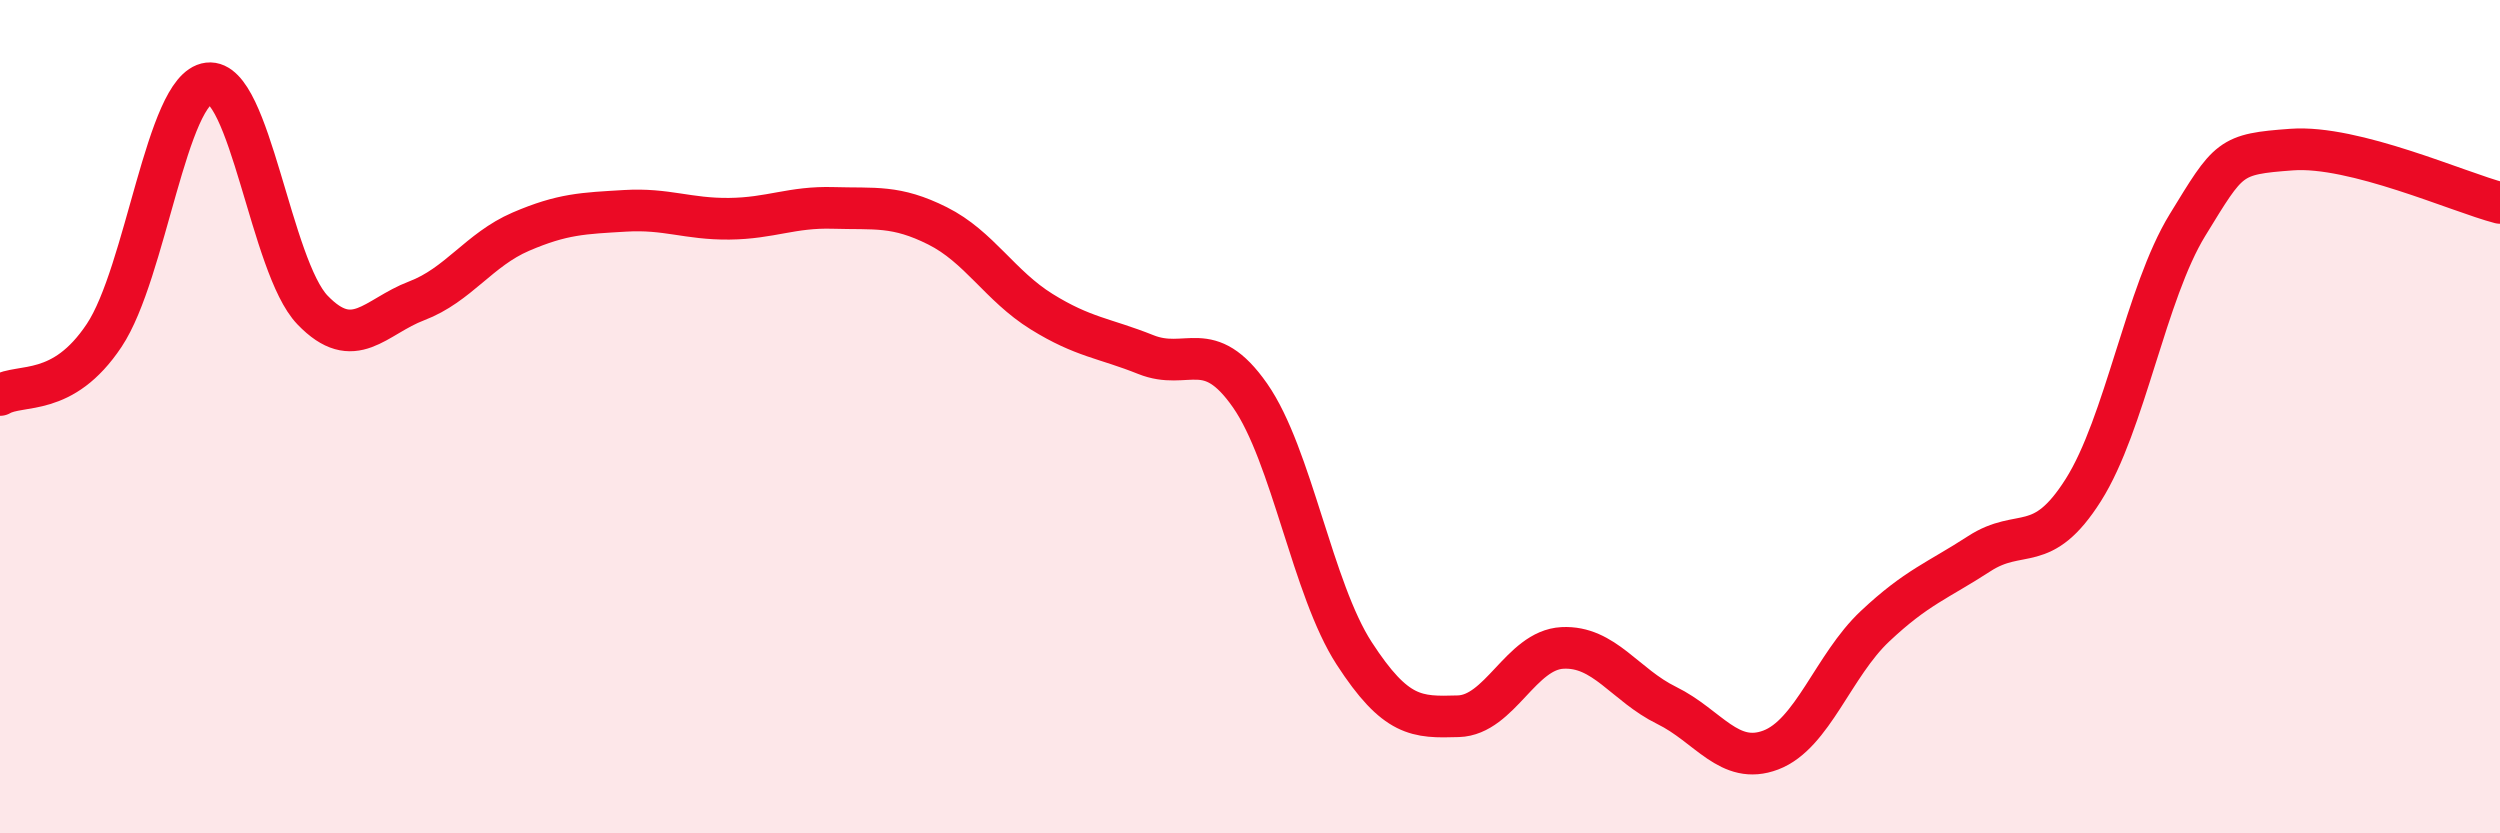 
    <svg width="60" height="20" viewBox="0 0 60 20" xmlns="http://www.w3.org/2000/svg">
      <path
        d="M 0,9.48 C 0.5,9.19 1.5,9.55 2.5,8.05 C 3.5,6.55 4,2.12 5,2 C 6,1.88 6.5,6.4 7.5,7.44 C 8.5,8.48 9,7.6 10,7.22 C 11,6.84 11.5,5.99 12.5,5.56 C 13.5,5.13 14,5.12 15,5.06 C 16,5 16.5,5.26 17.5,5.25 C 18.5,5.24 19,4.96 20,4.99 C 21,5.02 21.5,4.92 22.5,5.42 C 23.5,5.92 24,6.86 25,7.48 C 26,8.1 26.5,8.11 27.5,8.51 C 28.5,8.91 29,8.06 30,9.49 C 31,10.92 31.5,14.14 32.5,15.68 C 33.5,17.22 34,17.22 35,17.19 C 36,17.16 36.5,15.6 37.5,15.55 C 38.5,15.5 39,16.44 40,16.93 C 41,17.42 41.5,18.38 42.5,18 C 43.5,17.62 44,15.97 45,15.03 C 46,14.09 46.5,13.94 47.5,13.29 C 48.5,12.64 49,13.34 50,11.76 C 51,10.18 51.5,7.03 52.5,5.4 C 53.5,3.77 53.5,3.7 55,3.59 C 56.5,3.48 59,4.61 60,4.87L60 20L0 20Z"
        fill="#EB0A25"
        opacity="0.1"
        stroke-linecap="round"
        stroke-linejoin="round"
      />
      <path
        d="M 0,9.48 C 0.5,9.19 1.5,9.55 2.5,8.05 C 3.5,6.55 4,2.12 5,2 C 6,1.88 6.5,6.4 7.5,7.44 C 8.5,8.48 9,7.6 10,7.22 C 11,6.84 11.5,5.99 12.5,5.56 C 13.5,5.13 14,5.12 15,5.06 C 16,5 16.5,5.26 17.5,5.25 C 18.5,5.24 19,4.96 20,4.99 C 21,5.02 21.5,4.92 22.5,5.42 C 23.5,5.92 24,6.86 25,7.48 C 26,8.1 26.5,8.11 27.5,8.51 C 28.5,8.91 29,8.06 30,9.49 C 31,10.92 31.5,14.14 32.5,15.68 C 33.5,17.22 34,17.22 35,17.19 C 36,17.16 36.5,15.6 37.5,15.55 C 38.5,15.5 39,16.44 40,16.93 C 41,17.42 41.5,18.38 42.5,18 C 43.5,17.62 44,15.97 45,15.03 C 46,14.09 46.5,13.94 47.5,13.29 C 48.5,12.64 49,13.34 50,11.76 C 51,10.18 51.5,7.03 52.5,5.4 C 53.5,3.77 53.5,3.7 55,3.59 C 56.5,3.48 59,4.61 60,4.87"
        stroke="#EB0A25"
        stroke-width="1"
        fill="none"
        stroke-linecap="round"
        stroke-linejoin="round"
      />
    </svg>
  